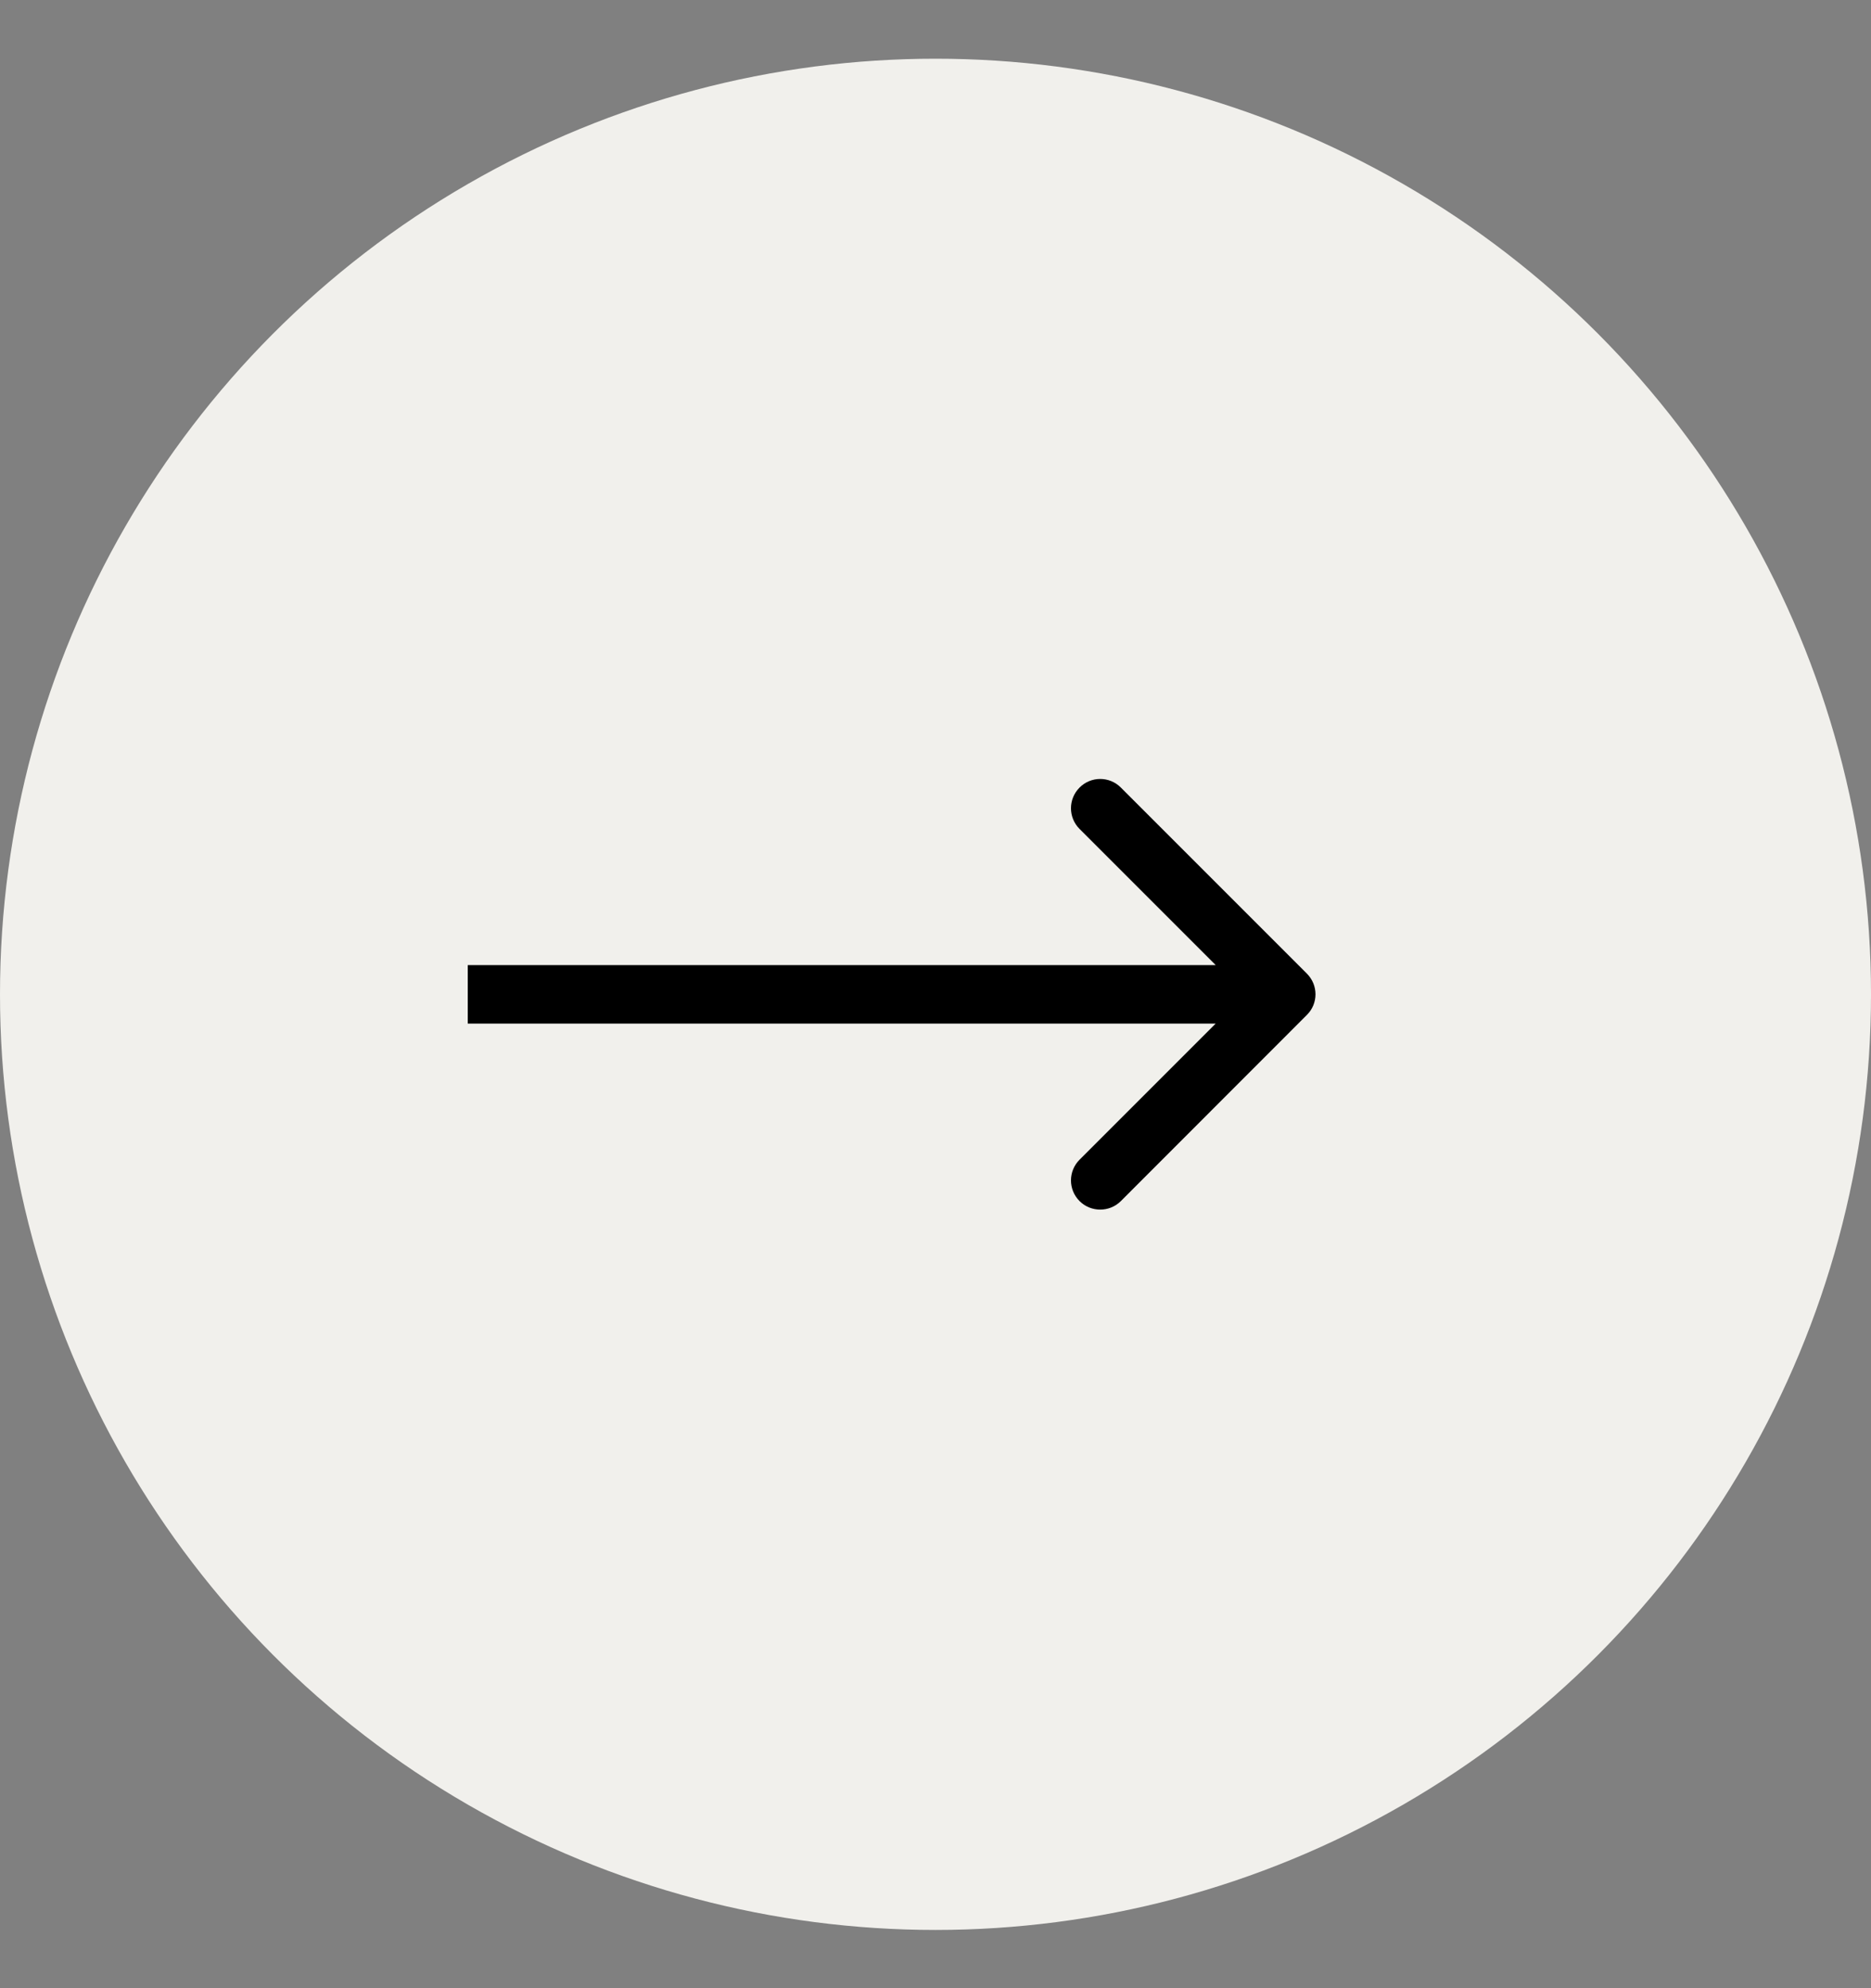 <?xml version="1.0" encoding="UTF-8"?> <svg xmlns="http://www.w3.org/2000/svg" width="16" height="17" viewBox="0 0 16 17" fill="none"><rect x="0" y="0" width="16" height="17" fill="#808080" stroke="none"/><circle cx="8" cy="8.502" r="8" fill="#F1F0EC"></circle><path d="M11.176 8.678C11.274 8.581 11.274 8.423 11.176 8.325L9.585 6.734C9.488 6.636 9.329 6.636 9.232 6.734C9.134 6.832 9.134 6.99 9.232 7.088L10.646 8.502L9.232 9.916C9.134 10.014 9.134 10.172 9.232 10.27C9.329 10.367 9.488 10.367 9.585 10.27L11.176 8.678ZM4 8.752L10.999 8.752V8.252L4 8.252V8.752Z" fill="black"></path></svg> 